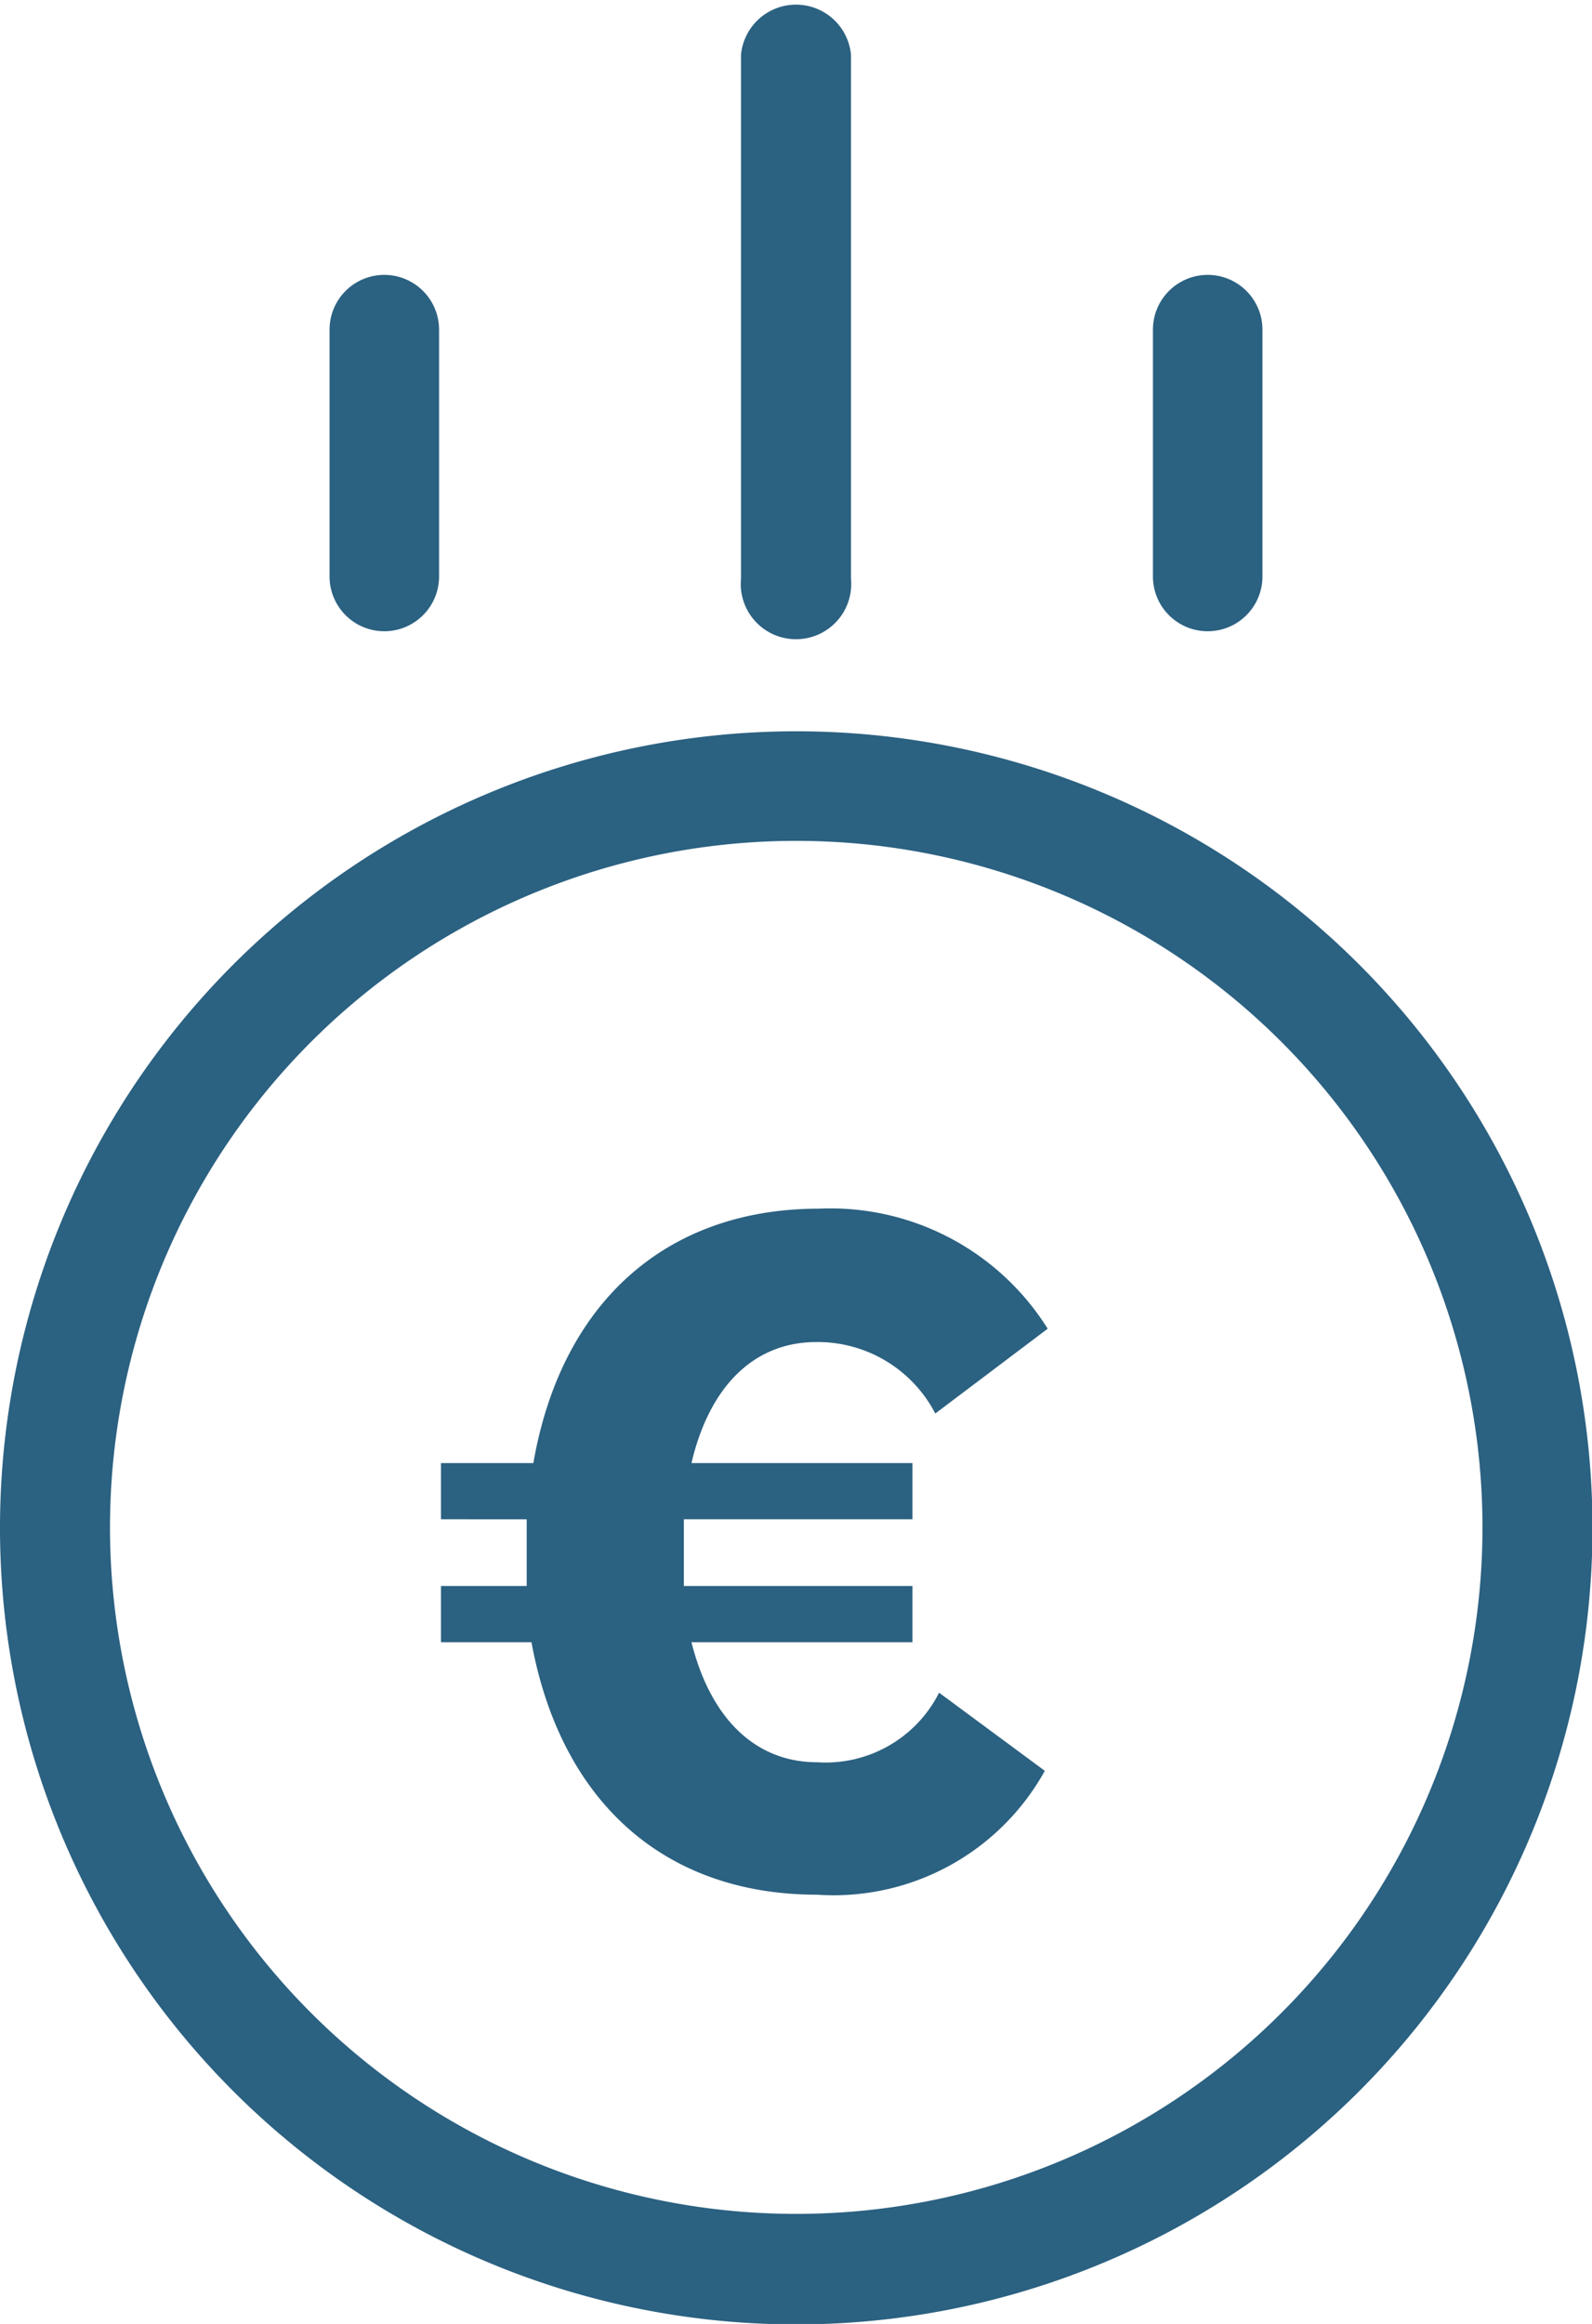 <?xml version="1.0" encoding="iso-8859-1"?><svg id="Layer_1" data-name="Layer 1" xmlns="http://www.w3.org/2000/svg" viewBox="0 0 33.43 48.78"><defs><style>.cls-1{fill:#2b6181;}</style></defs><title>Exipiretisi_xronosDiekperaiosis</title><path class="cls-1" d="M0,32.06A16.72,16.72,0,1,0,16.72,15.35,16.72,16.72,0,0,0,0,32.06ZM16.72,17.65A14.41,14.41,0,1,1,2.31,32.06,14.41,14.41,0,0,1,16.72,17.65Z"/><path class="cls-1" d="M17.87,12.1V1.15a1.16,1.16,0,0,0-2.31,0v11a1.16,1.16,0,1,0,2.31,0Z"/><path class="cls-1" d="M26.51,12.1V6.92a1.15,1.15,0,1,0-2.3,0V12.1a1.15,1.15,0,1,0,2.3,0Z"/><path class="cls-1" d="M9.22,12.1V6.92a1.15,1.15,0,1,0-2.3,0V12.1a1.15,1.15,0,1,0,2.3,0Z"/><path class="cls-1" d="M9.26,30.71H11.2c.58-3.34,2.76-5.34,6-5.34A5.38,5.38,0,0,1,22,27.89l-2.36,1.78a2.78,2.78,0,0,0-2.5-1.5c-1.3,0-2.24.92-2.62,2.54h4.64v1.18h-4.8v.68c0,.26,0,.5,0,.72h4.8v1.18H14.52c.4,1.6,1.34,2.52,2.64,2.52a2.67,2.67,0,0,0,2.56-1.46l2.22,1.64a5.07,5.07,0,0,1-4.78,2.6c-3.2,0-5.38-1.94-6-5.3H9.26V33.29h1.8c0-.24,0-.46,0-.72s0-.46,0-.68H9.26Z"/></svg>
